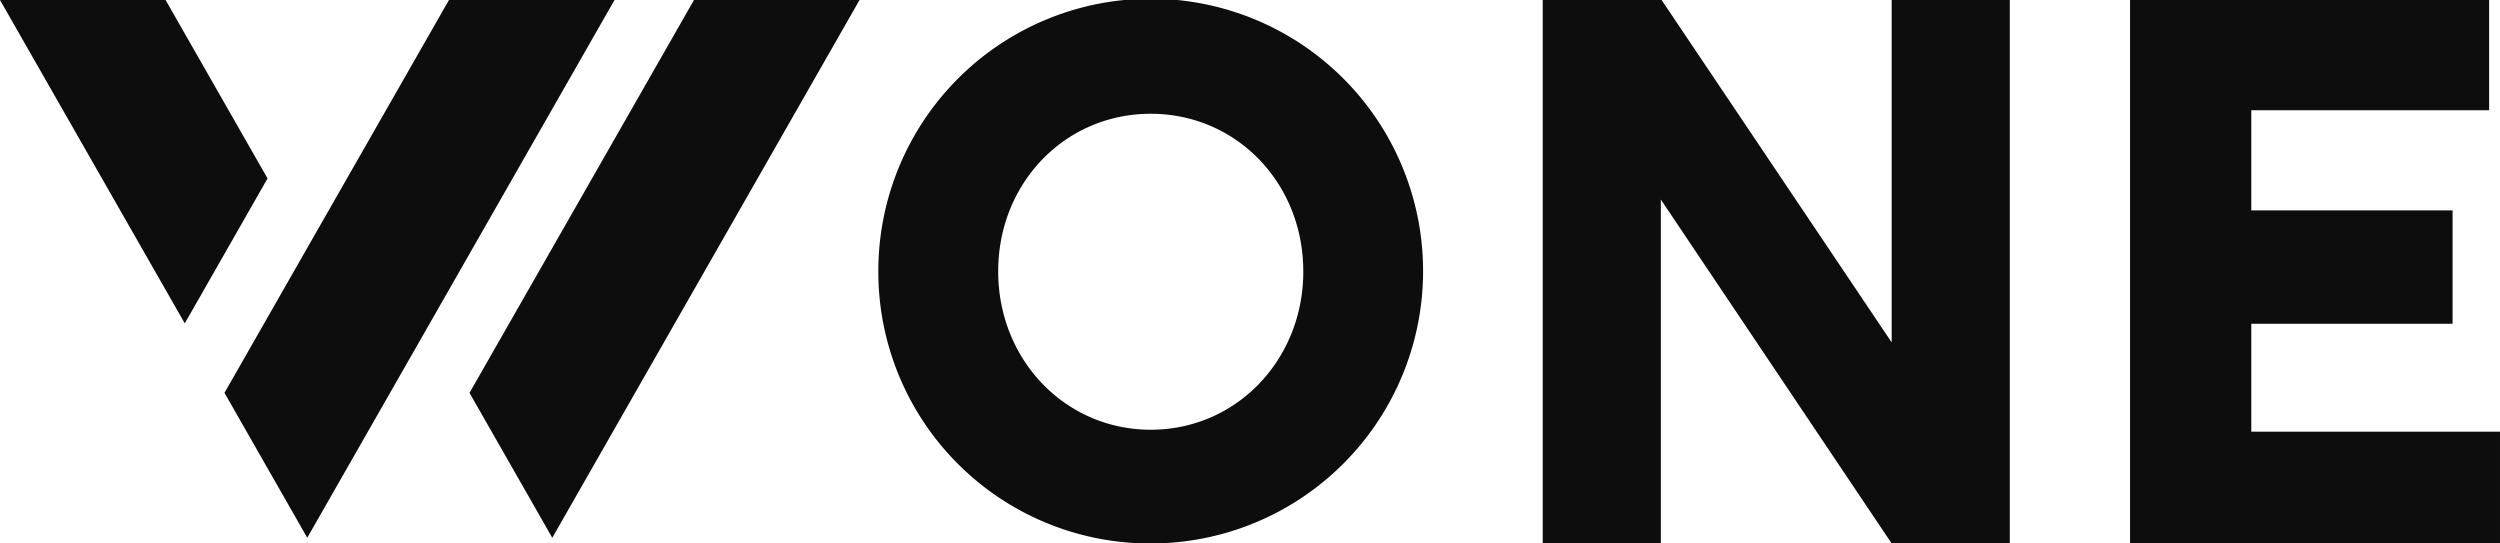 <svg xmlns="http://www.w3.org/2000/svg" xmlns:xlink="http://www.w3.org/1999/xlink" width="276" height="60" viewBox="0 0 276 60">
  <defs>
    <clipPath id="clip-path">
      <rect id="長方形_644" data-name="長方形 644" width="276" height="60" fill="#0d0d0d"/>
    </clipPath>
  </defs>
  <g id="グループ_630" data-name="グループ 630" clip-path="url(#clip-path)">
    <path id="パス_88" data-name="パス 88" d="M100.666,29.96A30.071,30.071,0,1,1,130.738,60a30,30,0,0,1-30.072-30.04m46.915,0c0-9.767-7.395-17.4-16.843-17.4S113.9,20.192,113.9,29.96s7.394,17.483,16.842,17.483,16.843-7.716,16.843-17.483" transform="translate(-3.699 0)" fill="#0d0d0d"/>
    <path id="パス_89" data-name="パス 89" d="M176.813,0h13.126l25.4,37.8V0h13.04V60h-13.04L189.854,22.028V60H176.813Z" transform="translate(-6.498 0)" fill="#0d0d0d"/>
    <path id="パス_90" data-name="パス 90" d="M244.131,0h39.641V12.171H257.515V23.228h22.222V35.743H257.515V47.657h27.456V60H244.131Z" transform="translate(-8.972 0)" fill="#0d0d0d"/>
    <path id="パス_91" data-name="パス 91" d="M96.871,0,62.949,59.372l-9.138-16L78.594,0Z" transform="translate(-1.978 0)" fill="#0d0d0d"/>
    <path id="パス_92" data-name="パス 92" d="M29.537,19.7,20.4,35.7,0,0H18.28Z" transform="translate(0 0)" fill="#0d0d0d"/>
    <path id="パス_93" data-name="パス 93" d="M68.789,0,48.394,35.7l-4.385,7.67v0l-9.142,16-9.138-16,9.138-16L39.252,19.7,50.512,0Z" transform="translate(-0.946 0)" fill="#0d0d0d"/>
  </g>
</svg>

